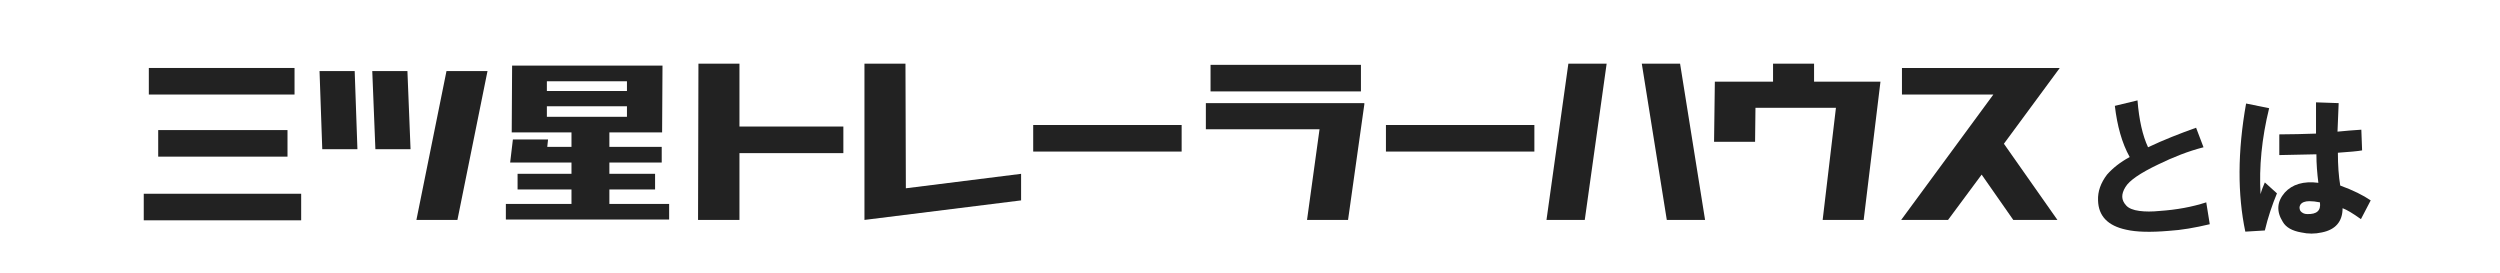 <?xml version="1.0" encoding="utf-8"?>
<!-- Generator: Adobe Illustrator 28.2.0, SVG Export Plug-In . SVG Version: 6.00 Build 0)  -->
<svg version="1.1" id="レイヤー_1" xmlns="http://www.w3.org/2000/svg" xmlns:xlink="http://www.w3.org/1999/xlink" x="0px"
	 y="0px" width="640px" height="70px" viewBox="0 0 640 70" style="enable-background:new 0 0 640 70;" xml:space="preserve">
<style type="text/css">
	.st0{fill:#222222;}
</style>
<g>
	<g>
		<polygon class="st0" points="82.5,38.2 81.8,18.2 90.8,18.2 91.5,38.2 		"/>
		<polygon class="st0" points="96.1,38.2 95.3,18.2 104.3,18.2 105.1,38.2 		"/>
		<polygon class="st0" points="106.6,56.3 114.3,18.2 124.8,18.2 117.1,56.3 		"/>
		<path class="st0" d="M131,33.9l0.1-17.1h38.5l-0.1,17.1H156l0,3.7h13.4l0,4H156l0,2.9h11.7l0,4H156l0,3.7h15.3l0,4h-41.8l0-4h16.8
			l0-3.7h-13.8l0-4h13.8l0-2.9h-15.7l0.7-5.9h9l-0.2,1.9h6.2l0-3.7H131z M140,29.9h20.5l0-2.7H140L140,29.9z M140,23.3h20.5l0-2.5
			H140L140,23.3z"/>
		<path class="st0" d="M395.9,56.3l5.6-40h9.8l-5.6,40H395.9z M426.7,56.3l-6.4-40h9.8l6.4,40H426.7z"/>
		<rect x="38.1" y="17.4" class="st0" width="37.3" height="6.8"/>
		<rect x="36.8" y="49.6" class="st0" width="40.3" height="6.8"/>
		<rect x="40.5" y="33.3" class="st0" width="33.1" height="6.8"/>
		<polygon class="st0" points="215.9,32.4 189.3,32.4 189.3,16.3 178.8,16.3 178.7,56.3 189.3,56.3 189.3,39.2 215.9,39.2 		"/>
		<rect x="264.5" y="32" class="st0" width="38" height="6.8"/>
		<rect x="354.8" y="32" class="st0" width="38" height="6.8"/>
		<polygon class="st0" points="464.4,20.9 464.4,16.3 453.9,16.3 453.9,20.9 439,20.9 438.8,36.3 449.3,36.3 449.4,27.6 470,27.6 
			466.6,56.3 477.1,56.3 481.4,20.9 		"/>
		<polygon class="st0" points="527.3,17.4 486.9,17.4 486.9,24.2 510.3,24.2 486.7,56.3 498.7,56.3 507.3,44.7 515.4,56.3 
			526.7,56.3 513,36.8 		"/>
		<g>
			<rect x="309.9" y="16.6" class="st0" width="38.5" height="6.8"/>
			<polygon class="st0" points="349.3,26.4 308.7,26.4 308.7,33.1 337.8,33.1 334.6,56.3 345.1,56.3 349.3,26.5 349.2,26.5 			"/>
		</g>
		<polygon class="st0" points="231.9,48.2 231.8,16.3 221.3,16.3 221.3,56.3 261.4,51.3 261.4,44.5 		"/>
	</g>
	<g>
		<path class="st0" d="M545.2,40.2c-2-3.6-3.2-8-3.8-13.1l5.8-1.4c0.4,5,1.3,9,2.7,12c4-1.9,8.1-3.5,12.3-5l1.9,5
			c-3.9,1-7.7,2.5-11.6,4.4c-4.6,2.2-7.4,4.1-8.4,5.8c-1.1,1.8-1.1,3.3,0.2,4.7c0.6,0.7,1.8,1.2,3.4,1.4c1.5,0.2,3.2,0.2,5.2,0
			c4.3-0.3,8.2-1,11.9-2.2l0.9,5.6c-3.8,0.9-7.2,1.5-10.5,1.7c-4.7,0.4-8.3,0.3-10.9-0.3c-4.7-1-7.1-3.5-7.2-7.5
			c-0.1-2.3,0.7-4.5,2.3-6.6C540.9,43,542.8,41.5,545.2,40.2z"/>
		<path class="st0" d="M575,26.5l5.9,1.2c-1.9,7.7-2.6,15.1-2.2,22c0.3-1.1,0.7-2.1,1.1-3l3.1,2.8c-1.2,2.9-2.3,6.1-3.1,9.5l-5,0.3
			C572.8,49.8,572.8,38.8,575,26.5z M593.5,46.8c-0.3-2.4-0.5-4.8-0.5-7.3l-9.5,0.2v-5.3c3.1,0,6.2-0.1,9.4-0.2v-8l5.8,0.2l-0.3,7.3
			c2.2-0.2,4.2-0.4,6.1-0.5l0.2,5.3c-1.1,0.2-3.2,0.4-6.2,0.6c0,3.2,0.2,6,0.6,8.4c3.3,1.2,5.9,2.5,7.8,3.8l-2.5,4.8
			c-2.1-1.5-3.6-2.4-4.7-2.8c0,3.4-1.8,5.5-5.3,6.2c-1.8,0.4-3.5,0.4-5.3,0c-2.3-0.4-3.9-1.3-4.7-2.7c-1.7-2.7-1.5-5.2,0.5-7.5
			C586.8,47.2,589.7,46.3,593.5,46.8z M593.9,51.8c-1-0.2-1.9-0.3-2.7-0.3c-1.1,0-1.9,0.3-2.3,0.9c-0.3,0.5-0.3,1,0,1.6
			c0.4,0.5,1,0.8,1.7,0.8C593.1,54.9,594.2,53.9,593.9,51.8z"/>
	</g>
</g>
<g>
</g>
<g>
</g>
<g>
</g>
<g>
</g>
<g>
</g>
<g>
</g>
<g>
</g>
<g>
</g>
<g>
</g>
<g>
</g>
<g>
</g>
<g>
</g>
<g>
</g>
<g>
</g>
<g>
</g>
</svg>
